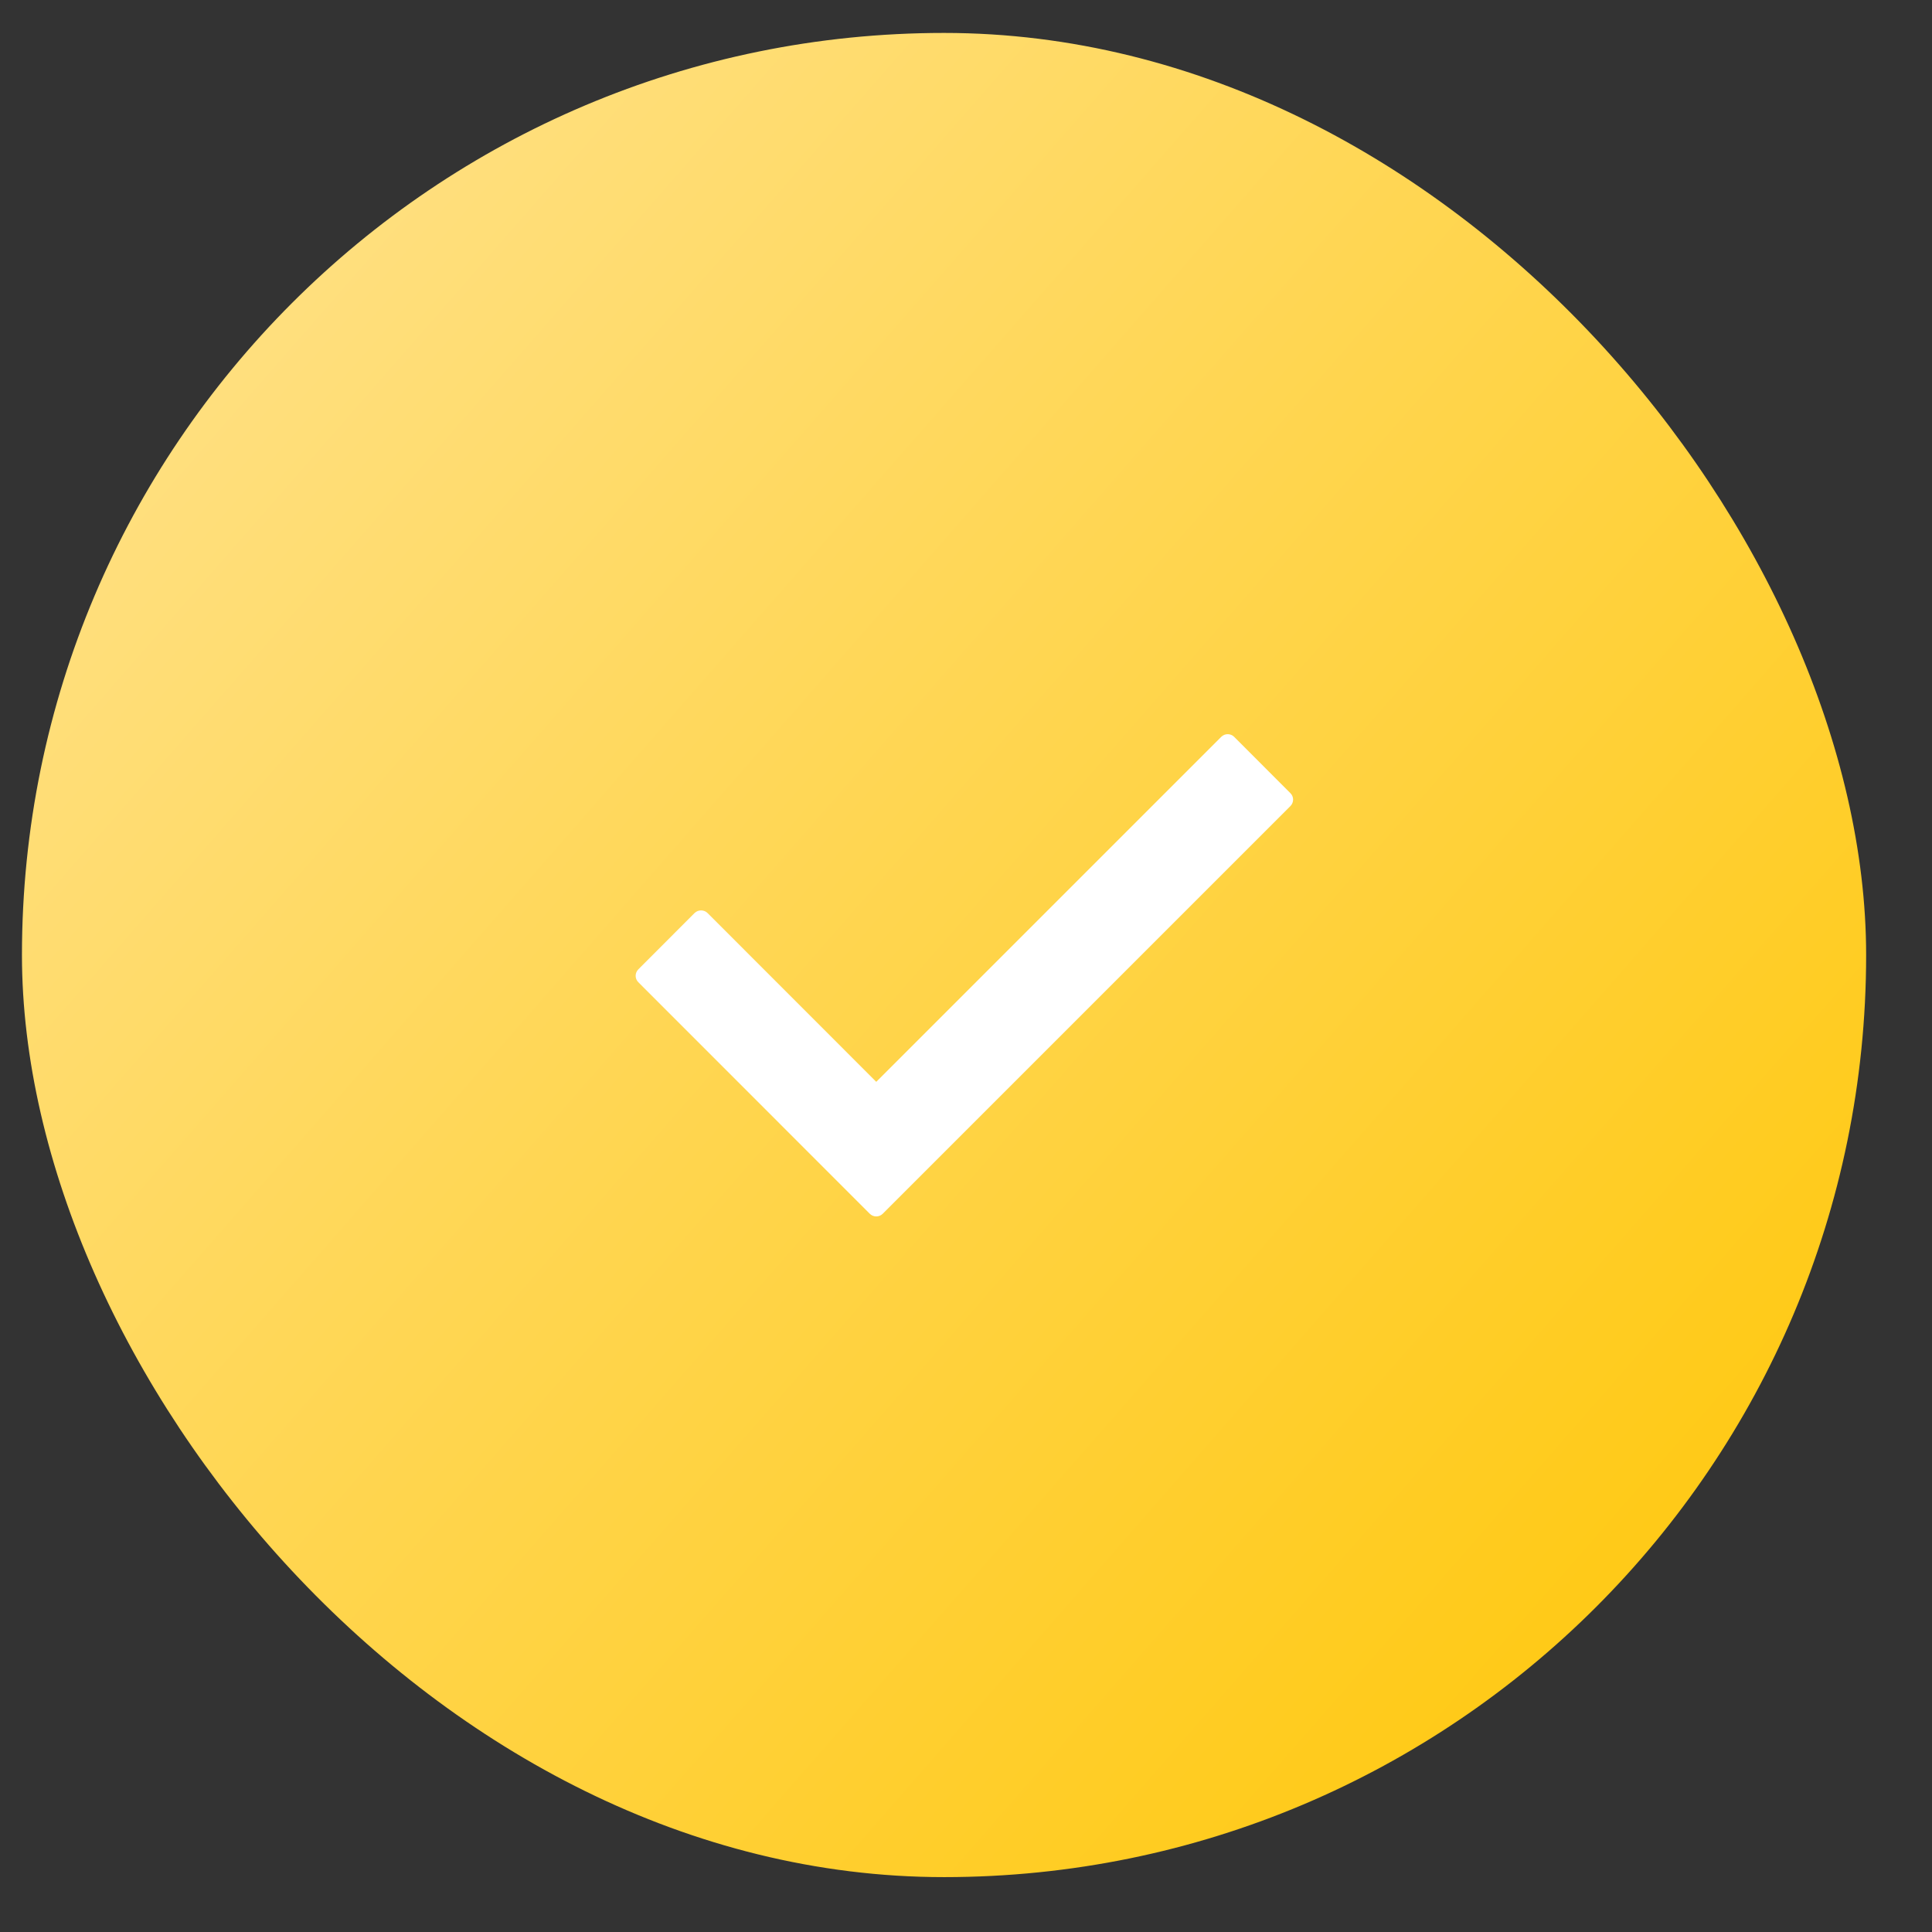 <?xml version="1.0" encoding="UTF-8"?> <svg xmlns="http://www.w3.org/2000/svg" width="22" height="22" viewBox="0 0 22 22" fill="none"><rect x="0" y="0" width="22" height="22" fill="#333333" stroke="none"/><rect x="0.25" y="0.375" width="21" height="21" rx="10.5" fill="url(#paint0_radial_2376_3545)"></rect><path d="M14.694 9.179L10.052 13.821C10.011 13.862 9.945 13.862 9.904 13.821L7.269 11.185C7.228 11.145 7.228 11.079 7.269 11.038L7.909 10.397C7.95 10.357 8.016 10.357 8.057 10.397L9.978 12.319L13.906 8.391C13.947 8.35 14.013 8.35 14.054 8.391L14.694 9.032C14.735 9.072 14.735 9.138 14.694 9.179Z" fill="white"></path><defs><radialGradient id="paint0_radial_2376_3545" cx="0" cy="0" r="1" gradientUnits="userSpaceOnUse" gradientTransform="translate(0.25 3.325) rotate(40.497) scale(27.616 1663.19)"><stop stop-color="#FFE188"></stop><stop offset="1" stop-color="#FFC604"></stop></radialGradient></defs></svg> 